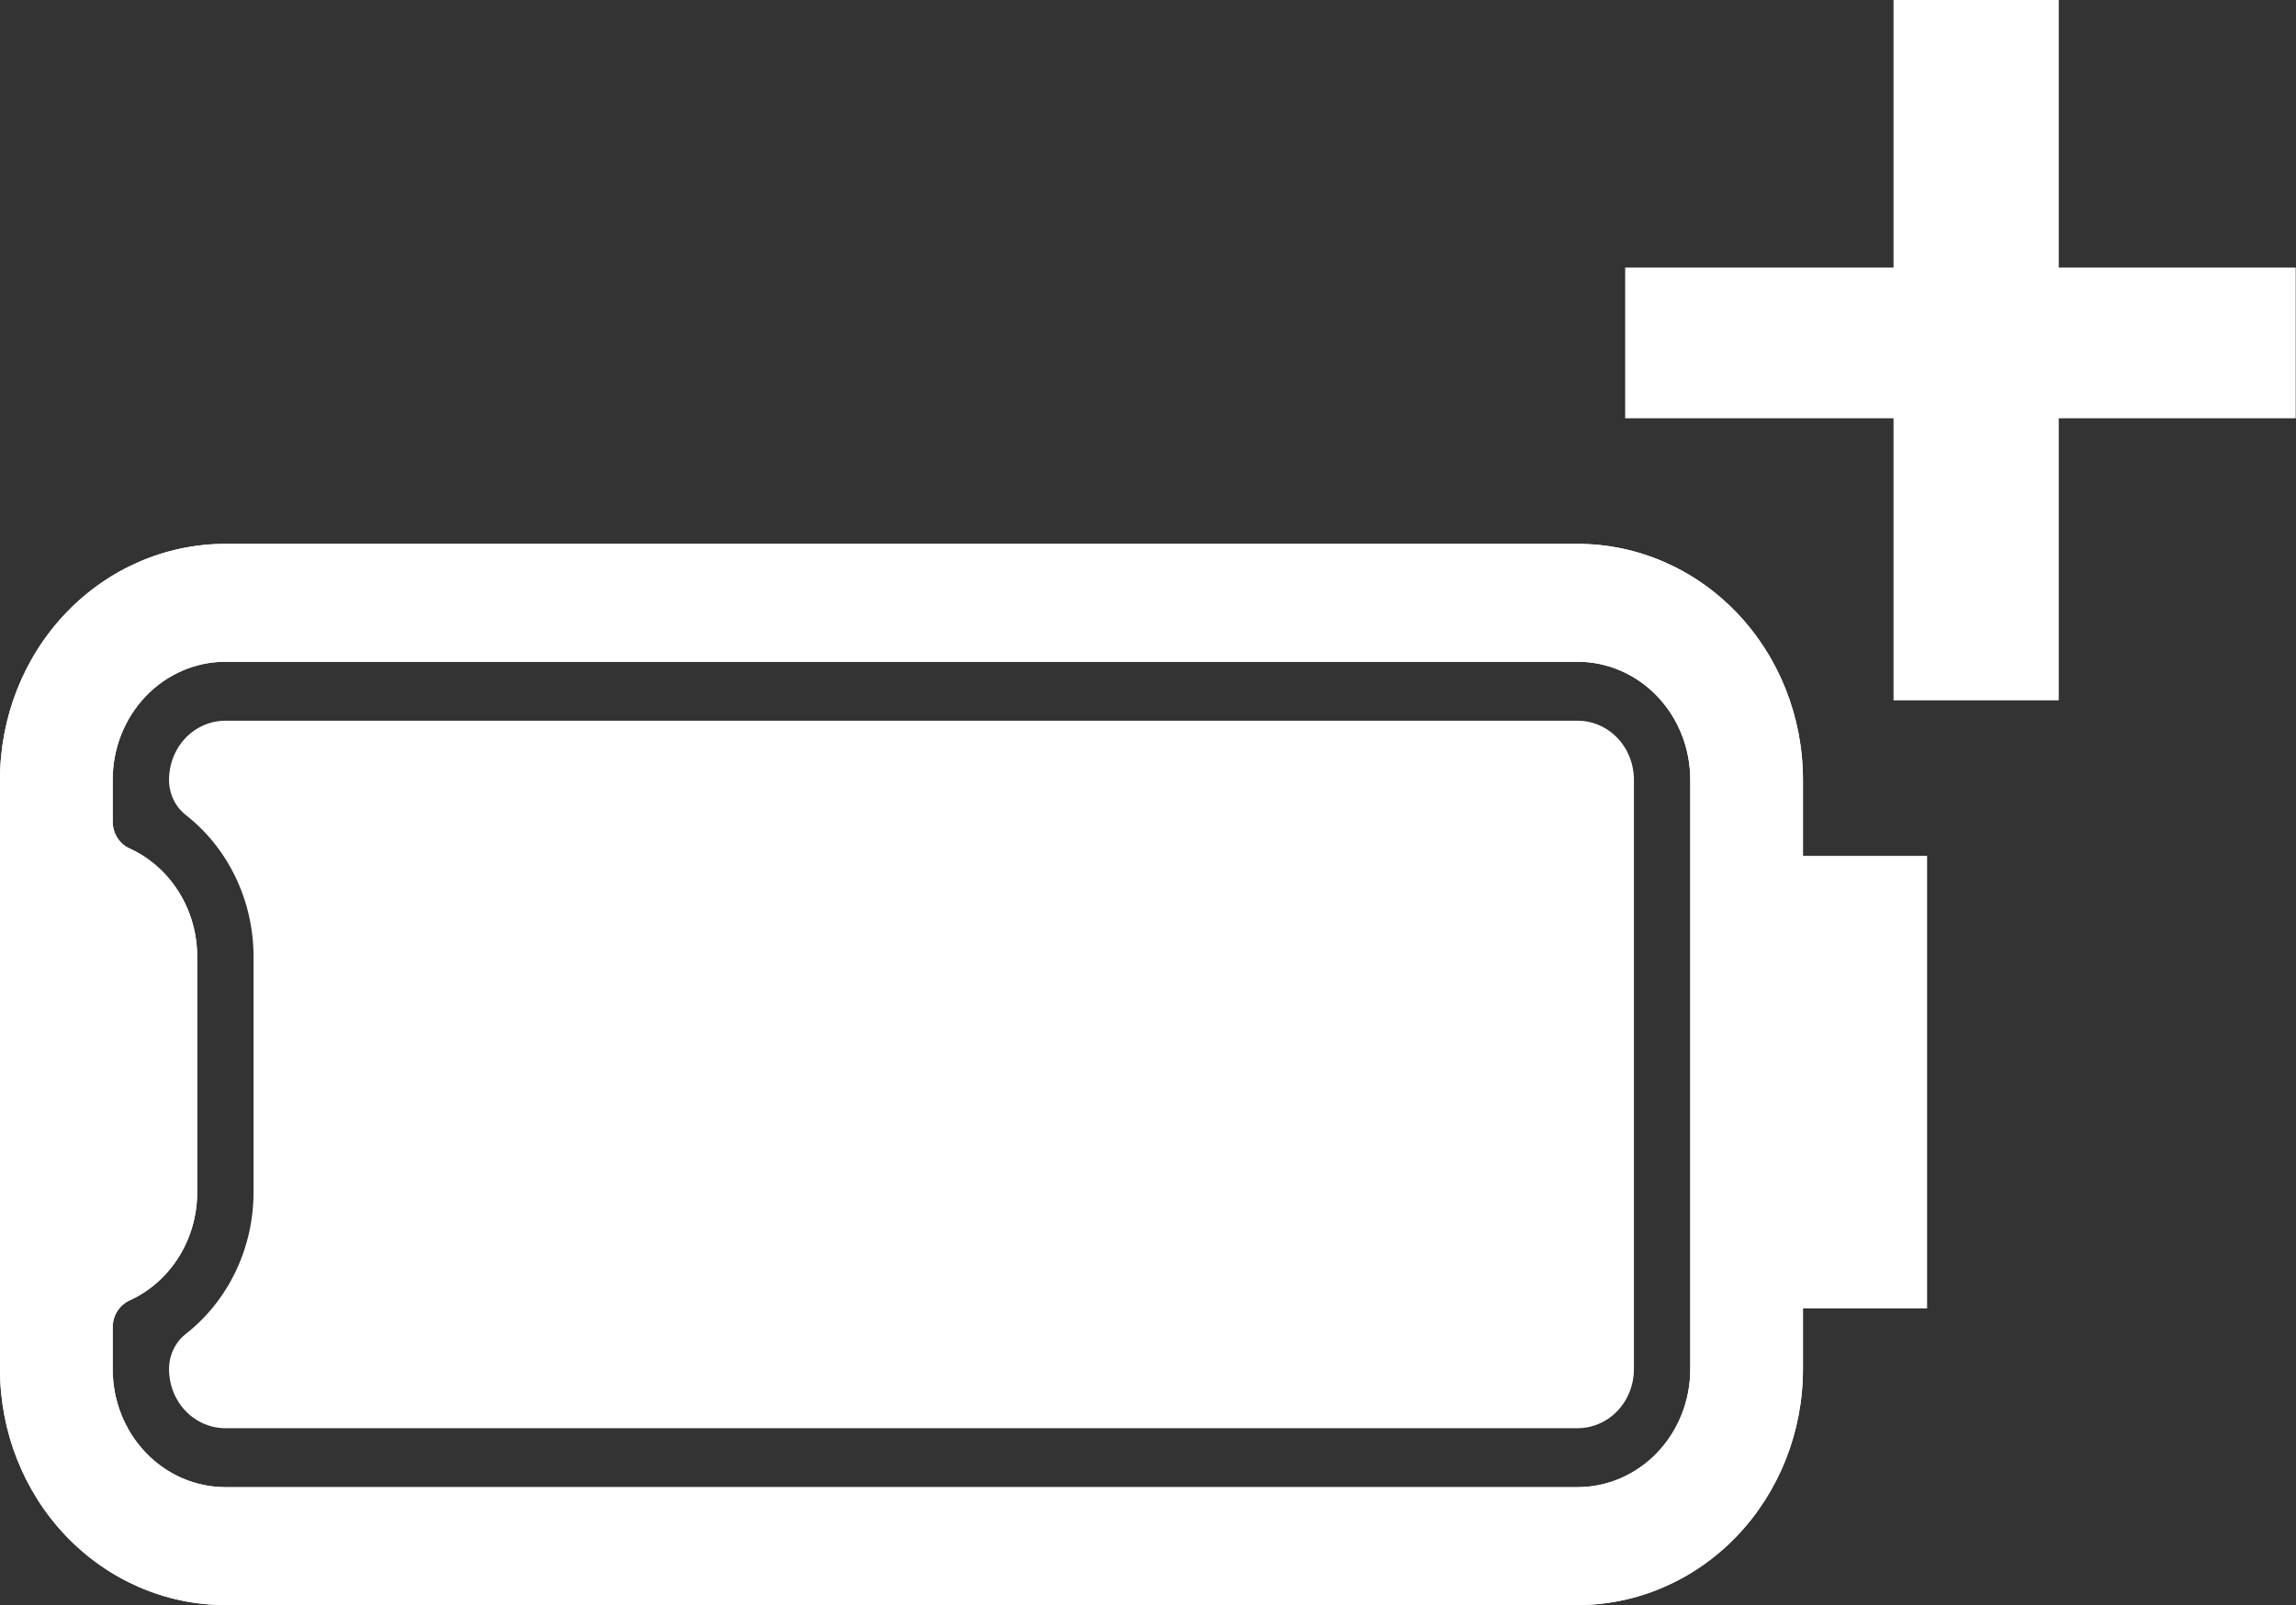 <?xml version="1.0" encoding="UTF-8"?>
<svg xmlns="http://www.w3.org/2000/svg" width="5549" height="3880" viewBox="0 0 5549 3880" fill="none">
  <rect x="0" y="0" width="5549" height="3880" fill="#333333" stroke="none"/>
  <path d="M-0 1884.76L-0 3309.93C-9.15485e-05 3461.12 57.385 3606.12 159.531 3713.03C261.678 3819.94 400.217 3880 544.674 3880L3812.72 3880C3957.17 3880 4095.71 3819.94 4197.86 3713.03C4300.01 3606.12 4357.39 3461.12 4357.39 3309.93L4357.39 1884.76C4357.39 1733.57 4300.01 1588.57 4197.86 1481.66C4095.71 1374.75 3957.17 1314.69 3812.72 1314.69L544.673 1314.69C400.217 1314.69 261.677 1374.75 159.531 1481.66C57.385 1588.57 -0 1733.57 -0 1884.76ZM3812.72 1599.72C3884.95 1599.72 3954.22 1629.75 4005.29 1683.21C4056.36 1736.66 4085.05 1809.16 4085.05 1884.76L4085.05 3309.93C4085.05 3385.53 4056.36 3458.03 4005.29 3511.48C3954.22 3564.93 3884.95 3594.96 3812.72 3594.96L544.674 3594.97C472.446 3594.97 403.176 3564.94 352.103 3511.48C301.029 3458.03 272.337 3385.53 272.337 3309.93L272.337 3208.83C272.289 3195.05 276.089 3181.55 283.271 3170C290.453 3158.45 300.703 3149.35 312.762 3143.81C361.437 3121.68 402.873 3085.15 431.978 3038.7C461.083 2992.26 476.589 2937.92 476.59 2882.38L476.589 2312.31C476.589 2256.77 461.083 2202.43 431.978 2155.99C402.873 2109.54 361.436 2073.01 312.762 2050.88C300.703 2045.34 290.453 2036.24 283.271 2024.69C276.089 2013.14 272.289 1999.64 272.337 1985.86L272.337 1884.76C272.337 1809.16 301.029 1736.66 352.102 1683.21C403.175 1629.75 472.445 1599.72 544.674 1599.72L3812.72 1599.72Z" fill="white"></path>
  <path d="M408.507 1884.76C408.411 1901.18 411.968 1917.4 418.896 1932.13C425.823 1946.87 435.932 1959.71 448.422 1969.65C499.409 2009.43 540.817 2061.13 569.348 2120.62C597.879 2180.11 612.744 2245.75 612.76 2312.31L612.76 2882.38C612.744 2948.94 597.879 3014.58 569.348 3074.07C540.818 3133.56 499.41 3185.26 448.422 3225.05C435.932 3234.98 425.824 3247.83 418.896 3262.56C411.968 3277.29 408.412 3293.51 408.508 3309.93C408.508 3347.73 422.854 3383.98 448.391 3410.71C473.927 3437.43 508.562 3452.45 544.676 3452.45L3812.72 3452.45C3848.83 3452.45 3883.47 3437.43 3909.01 3410.71C3934.54 3383.98 3948.89 3347.73 3948.89 3309.93L3948.89 1884.76C3948.89 1846.96 3934.54 1810.71 3909.01 1783.98C3883.47 1757.26 3848.83 1742.24 3812.72 1742.24L544.676 1742.24C508.562 1742.24 473.927 1757.26 448.39 1783.98C422.854 1810.71 408.507 1846.96 408.507 1884.76Z" fill="white"></path>
  <path d="M-0 1884.76L-0 3309.93C-9.15485e-05 3461.12 57.385 3606.12 159.531 3713.03C261.678 3819.94 400.217 3880 544.674 3880L3812.72 3880C3957.17 3880 4095.71 3819.94 4197.86 3713.03C4300.01 3606.12 4357.39 3461.12 4357.39 3309.93L4357.39 1884.76C4357.39 1733.57 4300.01 1588.57 4197.86 1481.66C4095.71 1374.75 3957.17 1314.69 3812.72 1314.69L544.673 1314.69C400.217 1314.69 261.677 1374.75 159.531 1481.66C57.385 1588.57 -0 1733.57 -0 1884.76ZM3812.72 1599.72C3884.95 1599.72 3954.22 1629.75 4005.29 1683.21C4056.36 1736.66 4085.05 1809.16 4085.05 1884.76L4085.05 3309.93C4085.05 3385.53 4056.36 3458.03 4005.29 3511.48C3954.22 3564.93 3884.95 3594.96 3812.72 3594.96L544.674 3594.97C472.446 3594.97 403.176 3564.94 352.103 3511.48C301.029 3458.03 272.337 3385.53 272.337 3309.93L272.337 3208.83C272.289 3195.05 276.089 3181.55 283.271 3170C290.453 3158.45 300.703 3149.35 312.762 3143.81C361.437 3121.68 402.873 3085.15 431.978 3038.7C461.083 2992.26 476.589 2937.92 476.59 2882.38L476.589 2312.31C476.589 2256.77 461.083 2202.43 431.978 2155.99C402.873 2109.54 361.436 2073.01 312.762 2050.88C300.703 2045.34 290.453 2036.24 283.271 2024.69C276.089 2013.14 272.289 1999.64 272.337 1985.86L272.337 1884.76C272.337 1809.16 301.029 1736.66 352.102 1683.21C403.175 1629.75 472.445 1599.72 544.674 1599.72L3812.72 1599.72Z" fill="white"></path>
  <path d="M4657.46 2068.94L4259.32 2068.94L4259.32 3162.96L4657.46 3162.96L4657.46 2068.94Z" fill="white"></path>
  <path d="M4576.31 1692.98H4975.62V0H4576.31V1692.98Z" fill="white"></path>
  <path d="M3927.73 646.836L3927.73 1011.12L5548.32 1011.12L5548.32 646.836L3927.73 646.836Z" fill="white"></path>
</svg>
